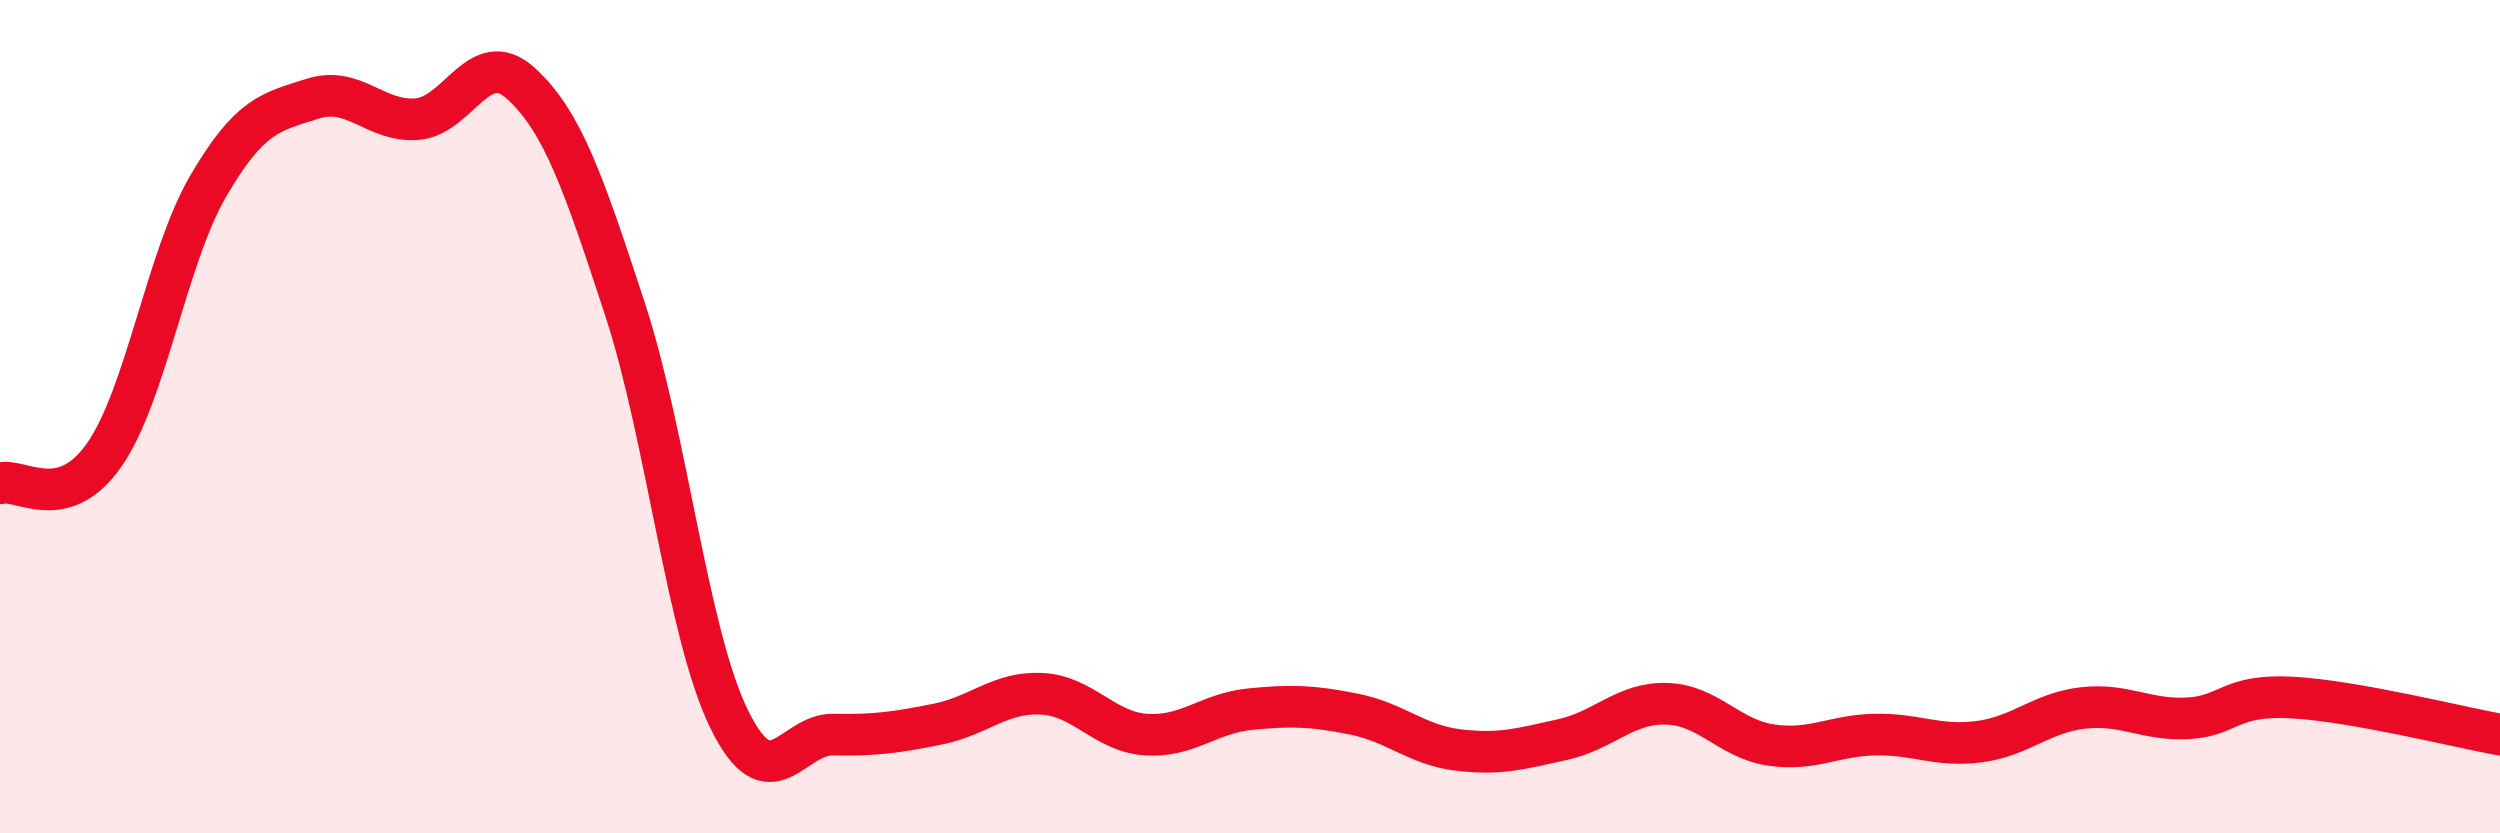 
    <svg width="60" height="20" viewBox="0 0 60 20" xmlns="http://www.w3.org/2000/svg">
      <path
        d="M 0,11.6 C 0.5,11.46 1.5,12.35 2.5,10.92 C 3.5,9.49 4,6.17 5,4.46 C 6,2.75 6.5,2.69 7.5,2.37 C 8.5,2.05 9,2.93 10,2.86 C 11,2.79 11.5,1.09 12.5,2 C 13.5,2.91 14,4.37 15,7.42 C 16,10.47 16.5,15.22 17.5,17.26 C 18.5,19.3 19,17.61 20,17.63 C 21,17.65 21.5,17.58 22.5,17.38 C 23.5,17.18 24,16.6 25,16.65 C 26,16.7 26.5,17.56 27.5,17.63 C 28.5,17.7 29,17.12 30,17.02 C 31,16.92 31.5,16.94 32.5,17.14 C 33.5,17.34 34,17.88 35,18 C 36,18.12 36.5,17.97 37.5,17.75 C 38.5,17.53 39,16.86 40,16.89 C 41,16.92 41.5,17.73 42.5,17.88 C 43.5,18.03 44,17.65 45,17.63 C 46,17.61 46.5,17.93 47.5,17.8 C 48.5,17.67 49,17.1 50,16.99 C 51,16.88 51.5,17.29 52.5,17.24 C 53.5,17.19 53.5,16.66 55,16.74 C 56.5,16.82 59,17.45 60,17.63L60 20L0 20Z"
        fill="#EB0A25"
        opacity="0.1"
        stroke-linecap="round"
        stroke-linejoin="round"
      />
      <path
        d="M 0,11.6 C 0.5,11.46 1.5,12.35 2.5,10.92 C 3.5,9.49 4,6.17 5,4.46 C 6,2.75 6.5,2.69 7.5,2.37 C 8.5,2.05 9,2.93 10,2.86 C 11,2.79 11.5,1.09 12.5,2 C 13.5,2.91 14,4.37 15,7.42 C 16,10.47 16.5,15.22 17.5,17.26 C 18.5,19.3 19,17.61 20,17.63 C 21,17.65 21.5,17.58 22.5,17.38 C 23.5,17.18 24,16.6 25,16.65 C 26,16.7 26.5,17.56 27.5,17.63 C 28.5,17.7 29,17.12 30,17.02 C 31,16.92 31.5,16.94 32.5,17.14 C 33.5,17.34 34,17.88 35,18 C 36,18.12 36.5,17.97 37.5,17.75 C 38.5,17.53 39,16.86 40,16.89 C 41,16.92 41.5,17.73 42.5,17.88 C 43.5,18.03 44,17.65 45,17.63 C 46,17.61 46.5,17.93 47.5,17.8 C 48.5,17.67 49,17.1 50,16.99 C 51,16.88 51.5,17.29 52.5,17.24 C 53.5,17.19 53.5,16.66 55,16.74 C 56.5,16.82 59,17.45 60,17.63"
        stroke="#EB0A25"
        stroke-width="1"
        fill="none"
        stroke-linecap="round"
        stroke-linejoin="round"
      />
    </svg>
  